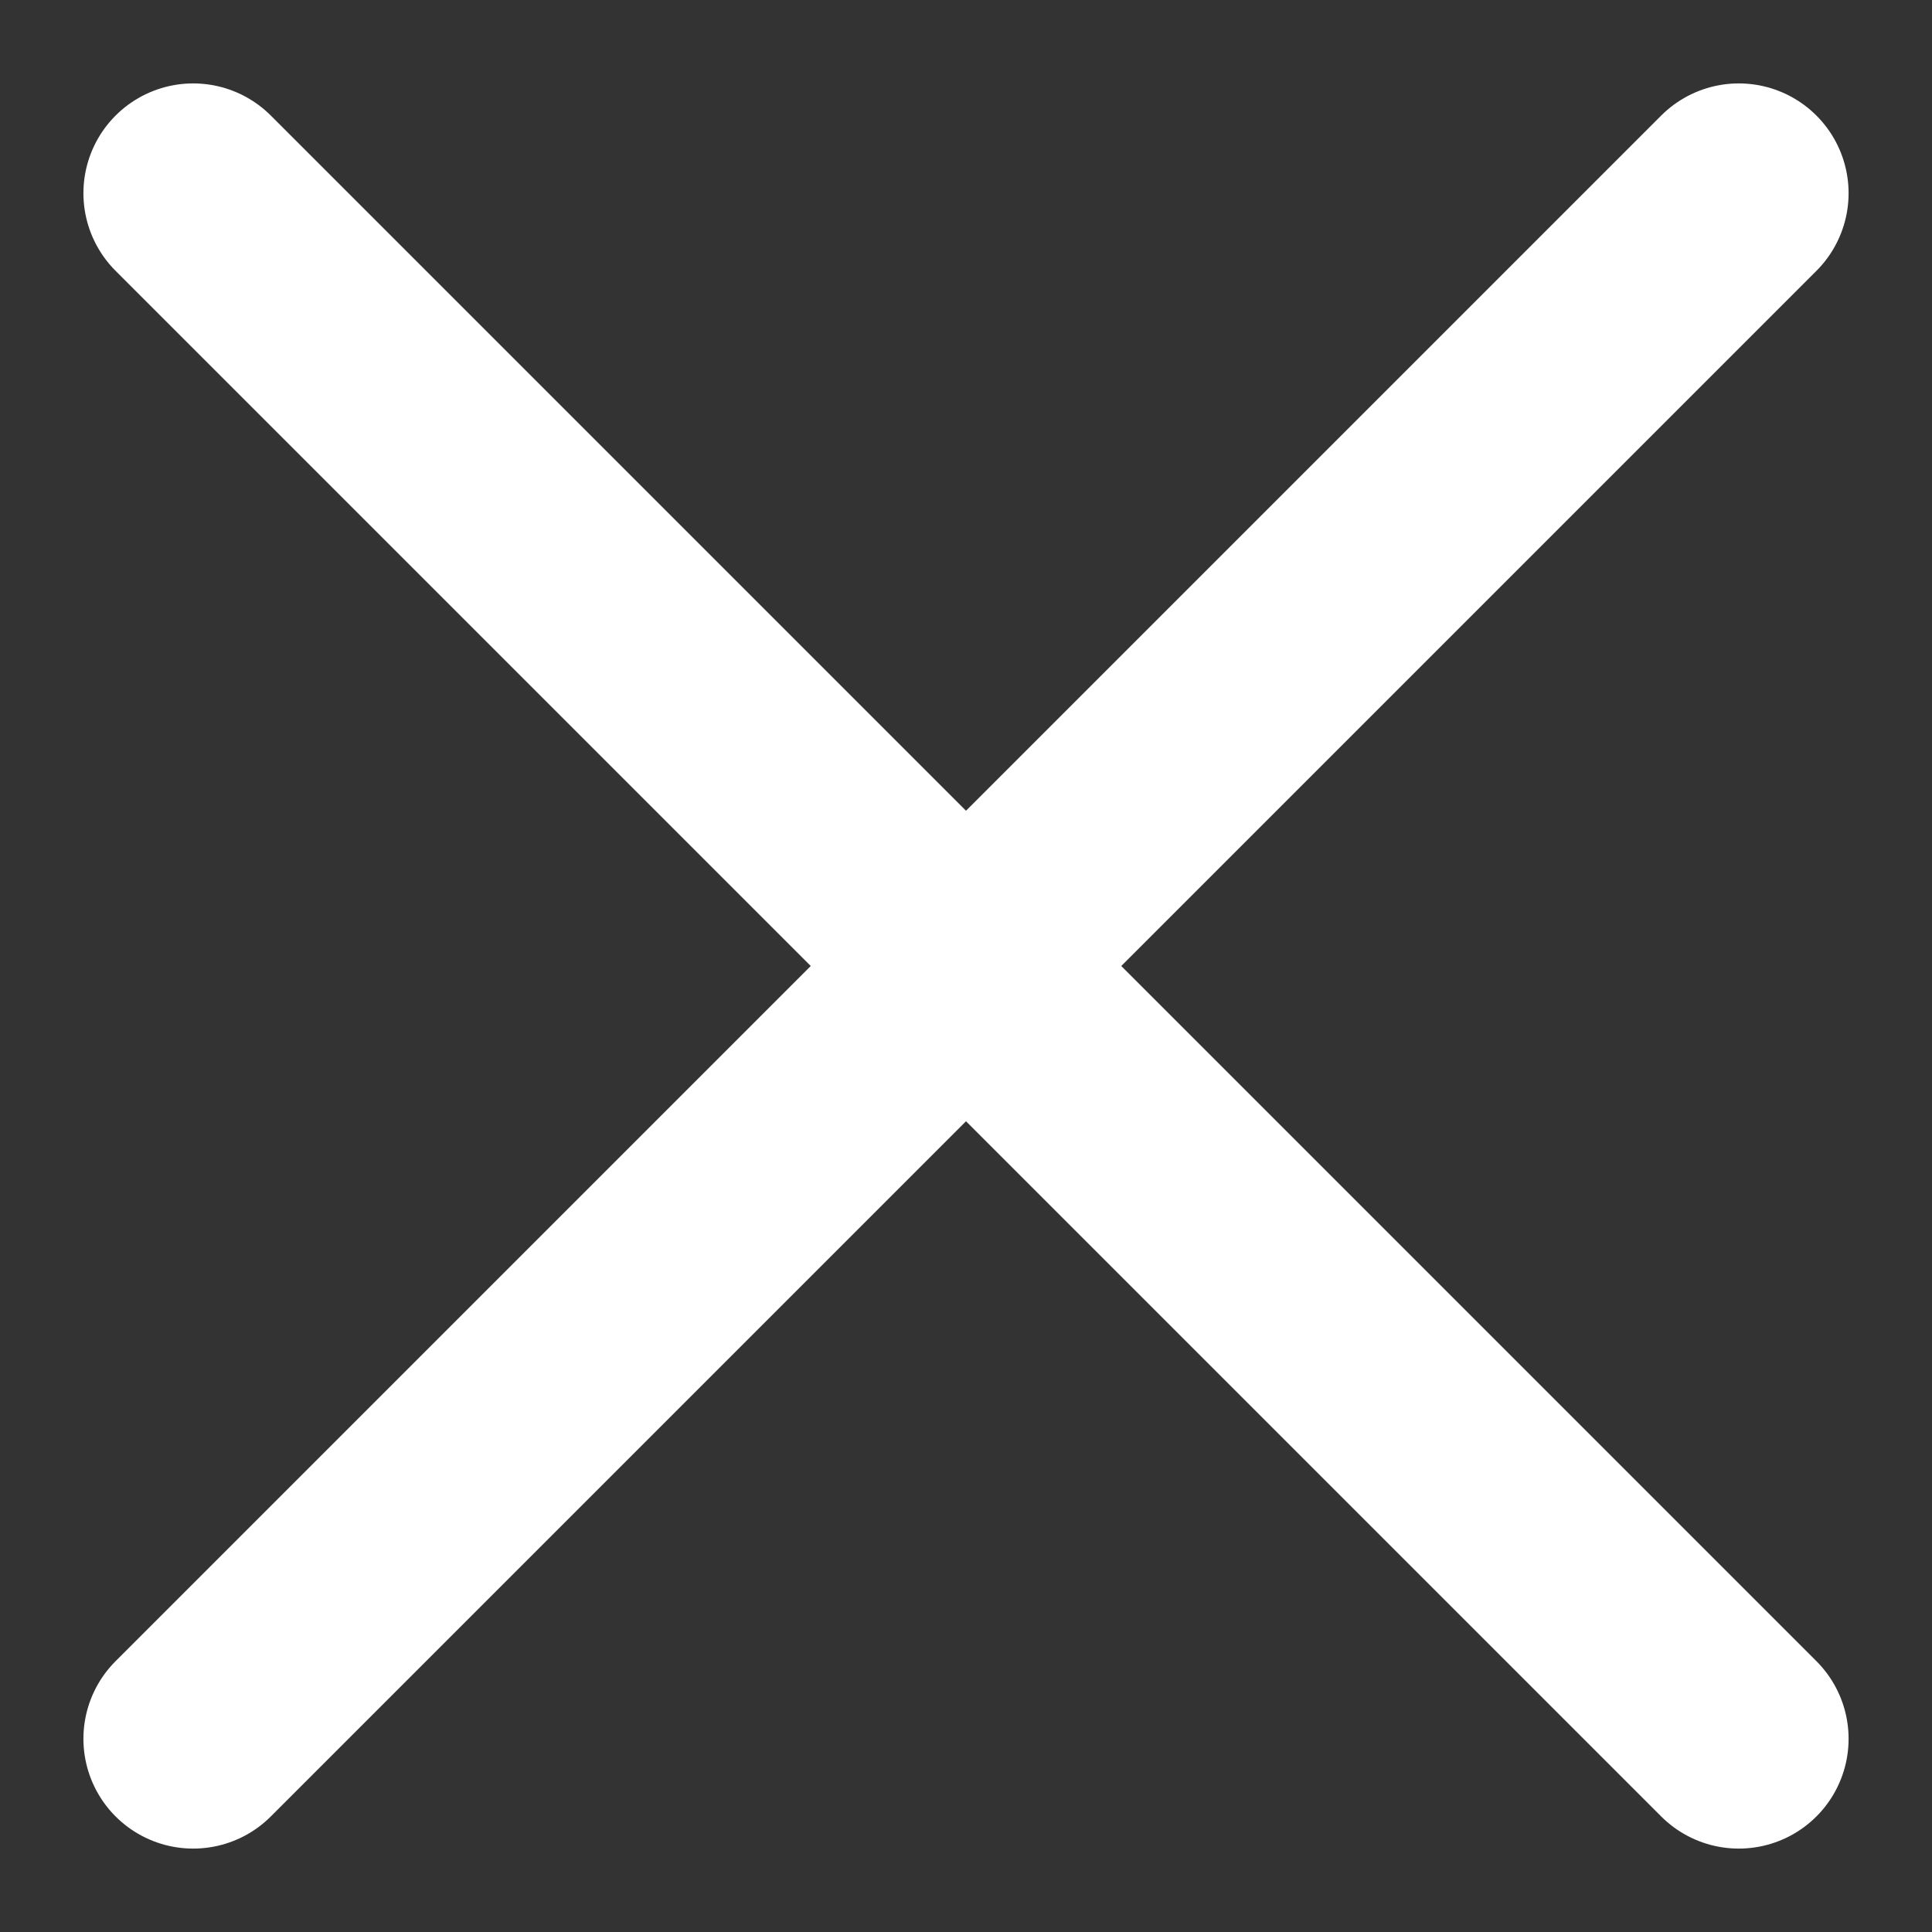 <svg width="20" height="20" viewBox="0 0 20 20" fill="none" xmlns="http://www.w3.org/2000/svg">
<rect x="0" y="0" width="20" height="20" fill="#333333" stroke="none"/>
<path d="M2 2L18 18M2 18L18 2L2 18Z" stroke="white" stroke-width="2.273" stroke-linecap="round" stroke-linejoin="round"/>
</svg>
